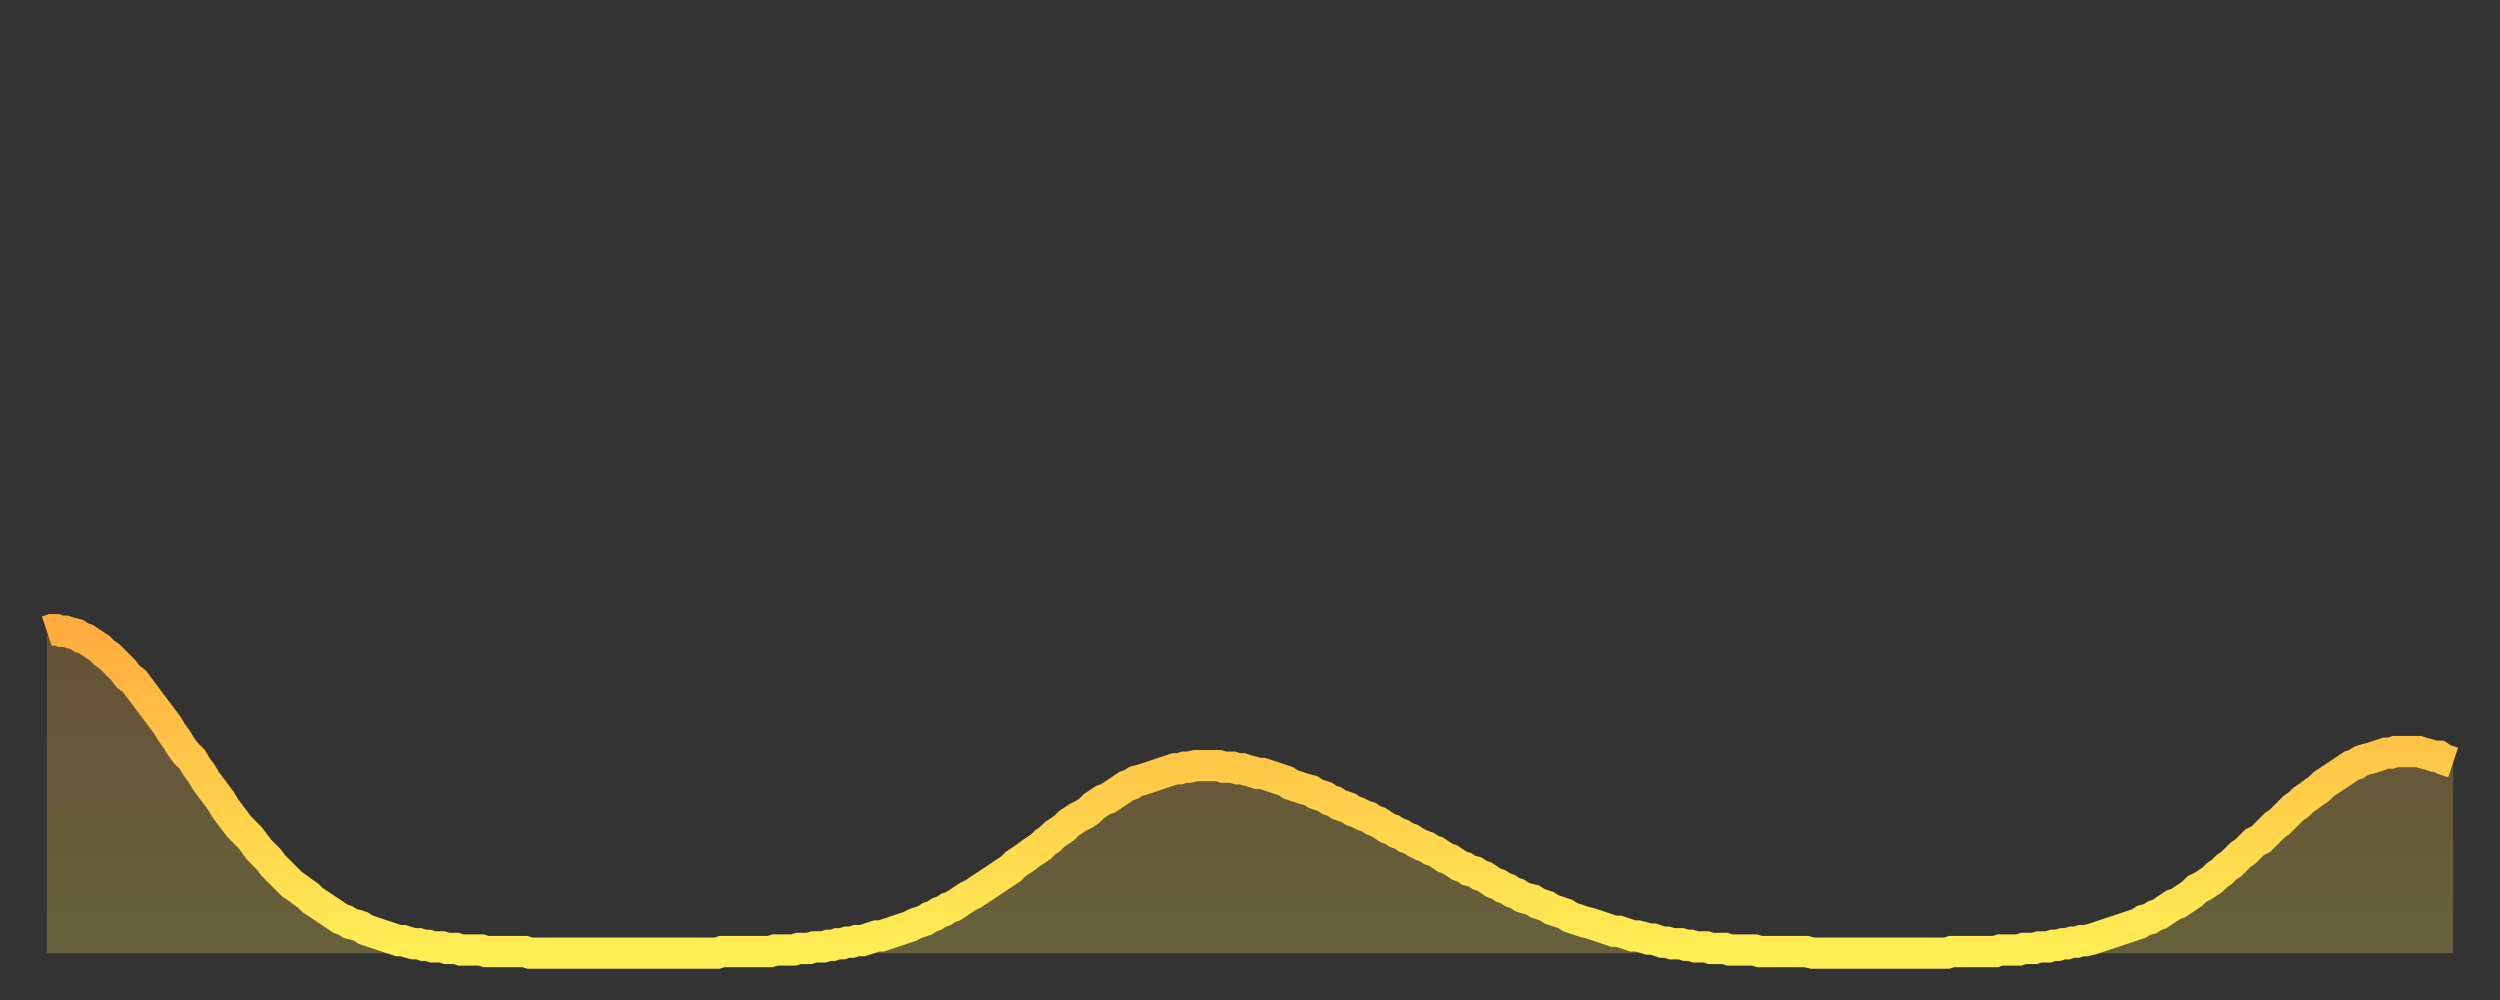 <?xml version="1.0" encoding="utf-8" ?>
<svg baseProfile="full" height="64" version="1.1" width="160" xmlns="http://www.w3.org/2000/svg" xmlns:ev="http://www.w3.org/2001/xml-events" xmlns:xlink="http://www.w3.org/1999/xlink"><rect width="100%" height="100%" fill="#333333" stroke="none"/><defs><linearGradient id="id1250442" x1="0" x2="0" y1="0" y2="1"><stop offset="0%" stop-color="#ffac3f" /><stop offset="50%" stop-color="#ffcd4a" /><stop offset="100%" stop-color="#ffee55" /></linearGradient></defs><g transform="translate(3,3)"><g><path d="M 0.0 37.4 0.3 37.3 0.6 37.3 0.9 37.4 1.2 37.4 1.5 37.5 1.9 37.6 2.2 37.8 2.5 37.9 2.8 38.1 3.1 38.3 3.4 38.5 3.7 38.8 4.0 39.0 4.3 39.3 4.6 39.6 4.9 39.9 5.2 40.3 5.6 40.6 5.9 41.0 6.2 41.4 6.5 41.8 6.8 42.2 7.1 42.6 7.4 43.0 7.7 43.4 8.0 43.9 8.3 44.3 8.6 44.8 8.9 45.2 9.3 45.6 9.6 46.1 9.9 46.5 10.2 47.0 10.5 47.4 10.8 47.8 11.1 48.2 11.4 48.7 11.7 49.1 12.0 49.5 12.3 49.9 12.7 50.3 13.0 50.6 13.3 51.0 13.6 51.4 13.9 51.7 14.2 52.0 14.5 52.4 14.8 52.7 15.1 53.0 15.4 53.3 15.7 53.6 16.0 53.8 16.4 54.1 16.7 54.3 17.0 54.6 17.3 54.8 17.6 55.0 17.9 55.2 18.2 55.4 18.5 55.6 18.8 55.8 19.1 55.9 19.4 56.1 19.8 56.2 20.1 56.3 20.4 56.5 20.7 56.6 21.0 56.7 21.3 56.8 21.6 56.9 21.9 57.0 22.2 57.1 22.5 57.2 22.8 57.2 23.1 57.3 23.5 57.4 23.8 57.4 24.1 57.5 24.4 57.5 24.7 57.6 25.0 57.6 25.3 57.6 25.6 57.7 25.9 57.7 26.2 57.7 26.5 57.8 26.8 57.8 27.2 57.8 27.5 57.8 27.8 57.8 28.1 57.9 28.4 57.9 28.7 57.9 29.0 57.9 29.3 57.9 29.6 57.9 29.9 57.9 30.2 57.9 30.6 57.9 30.9 58.0 31.2 58.0 31.5 58.0 31.8 58.0 32.1 58.0 32.4 58.0 32.7 58.0 33.0 58.0 33.3 58.0 33.6 58.0 33.9 58.0 34.3 58.0 34.6 58.0 34.9 58.0 35.2 58.0 35.5 58.0 35.8 58.0 36.1 58.0 36.4 58.0 36.7 58.0 37.0 58.0 37.3 58.0 37.7 58.0 38.0 58.0 38.3 58.0 38.6 58.0 38.9 58.0 39.2 58.0 39.5 58.0 39.8 58.0 40.1 58.0 40.4 58.0 40.7 58.0 41.0 58.0 41.4 58.0 41.7 58.0 42.0 58.0 42.3 58.0 42.6 58.0 42.9 58.0 43.2 57.9 43.5 57.9 43.8 57.9 44.1 57.9 44.4 57.9 44.7 57.9 45.1 57.9 45.4 57.9 45.7 57.9 46.0 57.9 46.3 57.9 46.6 57.8 46.9 57.8 47.2 57.8 47.5 57.8 47.8 57.8 48.1 57.7 48.5 57.7 48.8 57.7 49.1 57.6 49.4 57.6 49.7 57.6 50.0 57.5 50.3 57.5 50.6 57.4 50.9 57.4 51.2 57.3 51.5 57.3 51.8 57.2 52.2 57.2 52.5 57.1 52.8 57.0 53.1 56.9 53.4 56.9 53.7 56.8 54.0 56.7 54.3 56.6 54.6 56.5 54.9 56.4 55.2 56.3 55.6 56.1 55.9 56.0 56.2 55.9 56.5 55.7 56.8 55.6 57.1 55.4 57.4 55.3 57.7 55.1 58.0 55.0 58.3 54.8 58.6 54.6 58.9 54.4 59.3 54.2 59.6 54.0 59.9 53.8 60.2 53.6 60.5 53.4 60.8 53.2 61.1 53.0 61.4 52.8 61.7 52.6 62.0 52.3 62.3 52.1 62.6 51.9 63.0 51.6 63.3 51.4 63.6 51.2 63.9 50.9 64.2 50.7 64.5 50.4 64.8 50.2 65.1 50.0 65.4 49.7 65.7 49.5 66.0 49.3 66.4 49.1 66.7 48.9 67.0 48.6 67.3 48.4 67.6 48.2 67.9 48.1 68.2 47.9 68.5 47.7 68.8 47.5 69.1 47.3 69.4 47.2 69.7 47.0 70.1 46.9 70.4 46.8 70.7 46.7 71.0 46.6 71.3 46.5 71.6 46.4 71.9 46.3 72.2 46.2 72.5 46.2 72.8 46.1 73.1 46.1 73.5 46.0 73.8 46.0 74.1 46.0 74.4 46.0 74.7 46.0 75.0 46.0 75.3 46.1 75.6 46.1 75.9 46.1 76.2 46.2 76.5 46.2 76.8 46.3 77.2 46.4 77.5 46.5 77.8 46.5 78.1 46.6 78.4 46.7 78.7 46.8 79.0 46.9 79.3 47.0 79.6 47.2 79.9 47.3 80.2 47.4 80.5 47.5 80.9 47.6 81.2 47.8 81.5 47.9 81.8 48.0 82.1 48.2 82.4 48.3 82.7 48.5 83.0 48.6 83.3 48.7 83.6 48.9 83.9 49.0 84.3 49.2 84.6 49.3 84.9 49.5 85.2 49.6 85.5 49.8 85.8 50.0 86.1 50.1 86.4 50.3 86.7 50.4 87.0 50.6 87.3 50.7 87.6 50.9 88.0 51.1 88.3 51.2 88.6 51.4 88.9 51.5 89.2 51.7 89.5 51.9 89.8 52.0 90.1 52.2 90.4 52.4 90.7 52.5 91.0 52.7 91.4 52.8 91.7 53.0 92.0 53.1 92.3 53.3 92.6 53.5 92.9 53.6 93.2 53.8 93.5 53.9 93.8 54.1 94.1 54.2 94.4 54.4 94.7 54.5 95.1 54.6 95.4 54.8 95.7 54.9 96.0 55.0 96.3 55.2 96.6 55.3 96.9 55.4 97.2 55.5 97.5 55.7 97.8 55.8 98.1 55.9 98.4 56.0 98.8 56.1 99.1 56.2 99.4 56.3 99.7 56.4 100.0 56.5 100.3 56.6 100.6 56.6 100.9 56.7 101.2 56.8 101.5 56.9 101.8 56.9 102.2 57.0 102.5 57.1 102.8 57.1 103.1 57.2 103.4 57.3 103.7 57.3 104.0 57.4 104.3 57.4 104.6 57.4 104.9 57.5 105.2 57.5 105.5 57.6 105.9 57.6 106.2 57.6 106.5 57.7 106.8 57.7 107.1 57.7 107.4 57.7 107.7 57.8 108.0 57.8 108.3 57.8 108.6 57.8 108.9 57.8 109.3 57.8 109.6 57.9 109.9 57.9 110.2 57.9 110.5 57.9 110.8 57.9 111.1 57.9 111.4 57.9 111.7 57.9 112.0 57.9 112.3 57.9 112.6 57.9 113.0 58.0 113.3 58.0 113.6 58.0 113.9 58.0 114.2 58.0 114.5 58.0 114.8 58.0 115.1 58.0 115.4 58.0 115.7 58.0 116.0 58.0 116.3 58.0 116.7 58.0 117.0 58.0 117.3 58.0 117.6 58.0 117.9 58.0 118.2 58.0 118.5 58.0 118.8 58.0 119.1 58.0 119.4 58.0 119.7 58.0 120.1 58.0 120.4 58.0 120.7 58.0 121.0 58.0 121.3 58.0 121.6 58.0 121.9 57.9 122.2 57.9 122.5 57.9 122.8 57.9 123.1 57.9 123.4 57.9 123.8 57.9 124.1 57.9 124.4 57.9 124.7 57.9 125.0 57.8 125.3 57.8 125.6 57.8 125.9 57.8 126.2 57.8 126.5 57.7 126.8 57.7 127.2 57.7 127.5 57.6 127.8 57.6 128.1 57.6 128.4 57.5 128.7 57.5 129.0 57.4 129.3 57.4 129.6 57.3 129.9 57.3 130.2 57.2 130.5 57.2 130.9 57.1 131.2 57.0 131.5 56.9 131.8 56.8 132.1 56.7 132.4 56.6 132.7 56.5 133.0 56.4 133.3 56.3 133.6 56.2 133.9 56.1 134.2 55.9 134.6 55.8 134.9 55.6 135.2 55.5 135.5 55.3 135.8 55.1 136.1 54.9 136.4 54.8 136.7 54.6 137.0 54.4 137.3 54.2 137.6 53.9 138.0 53.7 138.3 53.5 138.6 53.3 138.9 53.0 139.2 52.8 139.5 52.5 139.8 52.3 140.1 52.0 140.4 51.7 140.7 51.5 141.0 51.2 141.3 50.9 141.7 50.7 142.0 50.4 142.3 50.1 142.6 49.8 142.9 49.6 143.2 49.3 143.5 49.0 143.8 48.7 144.1 48.5 144.4 48.2 144.7 48.0 145.1 47.7 145.4 47.5 145.7 47.2 146.0 47.0 146.3 46.8 146.6 46.6 146.9 46.4 147.2 46.2 147.5 46.0 147.8 45.9 148.1 45.7 148.4 45.6 148.8 45.5 149.1 45.4 149.4 45.3 149.7 45.2 150.0 45.2 150.3 45.1 150.6 45.1 150.9 45.1 151.2 45.1 151.5 45.1 151.8 45.1 152.1 45.2 152.5 45.3 152.8 45.4 153.1 45.4 153.4 45.6 153.7 45.7 154.0 45.8" fill="none" id="graph-curve" opacity="1" stroke="url(#id1250442)" stroke-width="2" /><path d="M 0 58 L 0.0 37.4 0.3 37.3 0.6 37.3 0.9 37.4 1.2 37.4 1.5 37.5 1.9 37.6 2.2 37.8 2.5 37.9 2.8 38.1 3.1 38.3 3.4 38.5 3.7 38.8 4.0 39.0 4.3 39.3 4.6 39.6 4.9 39.9 5.2 40.3 5.6 40.6 5.9 41.0 6.2 41.4 6.5 41.8 6.8 42.2 7.1 42.6 7.4 43.0 7.7 43.4 8.0 43.9 8.3 44.3 8.6 44.8 8.9 45.2 9.3 45.6 9.6 46.1 9.9 46.5 10.2 47.0 10.5 47.4 10.8 47.8 11.1 48.2 11.4 48.7 11.7 49.1 12.0 49.5 12.3 49.9 12.7 50.3 13.0 50.6 13.3 51.0 13.6 51.4 13.9 51.7 14.2 52.0 14.5 52.4 14.8 52.7 15.1 53.0 15.4 53.3 15.7 53.6 16.0 53.8 16.4 54.1 16.7 54.3 17.0 54.6 17.3 54.8 17.6 55.0 17.9 55.2 18.2 55.4 18.5 55.6 18.8 55.8 19.1 55.9 19.4 56.1 19.8 56.2 20.1 56.3 20.4 56.5 20.7 56.6 21.0 56.7 21.3 56.8 21.6 56.9 21.9 57.0 22.2 57.1 22.5 57.2 22.8 57.2 23.1 57.3 23.5 57.4 23.8 57.4 24.1 57.5 24.4 57.5 24.7 57.6 25.0 57.6 25.3 57.6 25.6 57.7 25.9 57.7 26.2 57.7 26.5 57.8 26.8 57.8 27.2 57.8 27.5 57.8 27.8 57.8 28.1 57.9 28.4 57.9 28.7 57.9 29.0 57.9 29.3 57.9 29.6 57.9 29.9 57.9 30.2 57.9 30.6 57.9 30.9 58.0 31.2 58.0 31.5 58.0 31.8 58.0 32.1 58.0 32.4 58.0 32.7 58.0 33.0 58.0 33.3 58.0 33.6 58.0 33.9 58.0 34.3 58.0 34.6 58.0 34.9 58.0 35.2 58.0 35.5 58.0 35.8 58.0 36.1 58.0 36.4 58.0 36.7 58.0 37.0 58.0 37.3 58.0 37.7 58.0 38.0 58.0 38.3 58.0 38.6 58.0 38.9 58.0 39.2 58.0 39.5 58.0 39.8 58.0 40.1 58.0 40.4 58.0 40.7 58.0 41.0 58.0 41.4 58.0 41.7 58.0 42.0 58.0 42.3 58.0 42.6 58.0 42.9 58.0 43.2 57.9 43.5 57.9 43.8 57.9 44.1 57.9 44.4 57.9 44.7 57.9 45.1 57.9 45.4 57.9 45.7 57.9 46.0 57.9 46.3 57.9 46.6 57.8 46.9 57.8 47.2 57.8 47.5 57.8 47.8 57.8 48.1 57.7 48.5 57.7 48.8 57.7 49.1 57.6 49.4 57.6 49.7 57.6 50.0 57.5 50.3 57.5 50.6 57.4 50.9 57.4 51.2 57.3 51.5 57.3 51.8 57.2 52.2 57.2 52.5 57.1 52.8 57.0 53.1 56.9 53.4 56.9 53.7 56.8 54.0 56.7 54.3 56.6 54.6 56.5 54.9 56.4 55.2 56.3 55.6 56.1 55.9 56.0 56.2 55.9 56.5 55.7 56.8 55.6 57.1 55.4 57.4 55.3 57.7 55.1 58.0 55.0 58.3 54.8 58.6 54.6 58.9 54.4 59.3 54.2 59.6 54.0 59.9 53.8 60.2 53.6 60.5 53.4 60.8 53.2 61.1 53.0 61.4 52.8 61.7 52.6 62.0 52.3 62.3 52.1 62.6 51.9 63.0 51.6 63.3 51.4 63.6 51.2 63.9 50.9 64.2 50.7 64.5 50.4 64.8 50.2 65.1 50.0 65.4 49.7 65.7 49.5 66.0 49.3 66.4 49.1 66.7 48.9 67.0 48.6 67.3 48.4 67.6 48.2 67.9 48.1 68.2 47.9 68.5 47.7 68.8 47.5 69.1 47.3 69.4 47.2 69.7 47.0 70.1 46.9 70.4 46.8 70.7 46.7 71.0 46.6 71.3 46.5 71.6 46.4 71.9 46.3 72.2 46.2 72.5 46.2 72.8 46.1 73.1 46.1 73.5 46.0 73.8 46.0 74.1 46.0 74.4 46.0 74.7 46.0 75.0 46.0 75.3 46.1 75.6 46.1 75.9 46.1 76.2 46.2 76.5 46.2 76.8 46.3 77.2 46.4 77.5 46.5 77.8 46.5 78.1 46.6 78.4 46.7 78.7 46.8 79.0 46.9 79.3 47.0 79.6 47.2 79.9 47.3 80.2 47.4 80.5 47.5 80.9 47.6 81.2 47.8 81.5 47.9 81.8 48.0 82.1 48.2 82.4 48.3 82.7 48.5 83.0 48.6 83.3 48.7 83.6 48.9 83.9 49.0 84.3 49.2 84.6 49.3 84.9 49.5 85.2 49.6 85.5 49.8 85.8 50.0 86.1 50.1 86.4 50.3 86.7 50.4 87.0 50.6 87.3 50.7 87.6 50.9 88.0 51.1 88.3 51.2 88.6 51.4 88.9 51.5 89.2 51.7 89.5 51.9 89.8 52.0 90.1 52.2 90.4 52.4 90.7 52.5 91.0 52.7 91.4 52.8 91.7 53.0 92.0 53.1 92.3 53.3 92.6 53.5 92.9 53.6 93.2 53.8 93.5 53.9 93.8 54.1 94.1 54.2 94.4 54.4 94.7 54.5 95.1 54.6 95.4 54.8 95.7 54.9 96.0 55.0 96.3 55.2 96.6 55.3 96.9 55.4 97.2 55.5 97.5 55.7 97.8 55.8 98.1 55.9 98.4 56.0 98.8 56.1 99.1 56.2 99.4 56.3 99.7 56.4 100.0 56.5 100.3 56.6 100.6 56.6 100.9 56.7 101.2 56.8 101.5 56.9 101.8 56.9 102.2 57.0 102.5 57.1 102.8 57.1 103.1 57.2 103.4 57.3 103.7 57.3 104.0 57.4 104.3 57.4 104.6 57.4 104.9 57.5 105.2 57.5 105.5 57.6 105.9 57.6 106.2 57.6 106.5 57.7 106.8 57.7 107.1 57.7 107.4 57.7 107.7 57.8 108.0 57.8 108.3 57.8 108.6 57.8 108.9 57.8 109.3 57.8 109.6 57.9 109.9 57.9 110.2 57.9 110.5 57.9 110.8 57.9 111.1 57.9 111.4 57.9 111.7 57.9 112.0 57.9 112.3 57.9 112.6 57.9 113.0 58.0 113.3 58.0 113.6 58.0 113.9 58.0 114.2 58.0 114.5 58.0 114.8 58.0 115.1 58.0 115.4 58.0 115.7 58.0 116.0 58.0 116.3 58.0 116.7 58.0 117.0 58.0 117.3 58.0 117.6 58.0 117.9 58.0 118.2 58.0 118.5 58.0 118.8 58.0 119.1 58.0 119.4 58.0 119.7 58.0 120.1 58.0 120.4 58.0 120.7 58.0 121.0 58.0 121.3 58.0 121.6 58.0 121.9 57.9 122.2 57.9 122.5 57.9 122.8 57.9 123.1 57.9 123.4 57.9 123.8 57.9 124.1 57.9 124.4 57.9 124.7 57.9 125.0 57.8 125.3 57.8 125.6 57.8 125.9 57.8 126.2 57.8 126.5 57.7 126.8 57.7 127.2 57.7 127.5 57.6 127.8 57.6 128.1 57.6 128.4 57.5 128.7 57.5 129.0 57.4 129.3 57.4 129.6 57.3 129.9 57.3 130.2 57.2 130.5 57.2 130.9 57.1 131.2 57.0 131.5 56.9 131.8 56.8 132.1 56.7 132.4 56.6 132.7 56.5 133.0 56.4 133.3 56.3 133.6 56.2 133.9 56.1 134.2 55.9 134.6 55.8 134.9 55.6 135.2 55.5 135.5 55.3 135.8 55.1 136.1 54.9 136.4 54.8 136.7 54.6 137.0 54.4 137.3 54.2 137.6 53.9 138.0 53.7 138.3 53.5 138.6 53.3 138.9 53.0 139.2 52.8 139.5 52.5 139.8 52.3 140.1 52.0 140.4 51.7 140.7 51.5 141.0 51.2 141.3 50.9 141.7 50.7 142.0 50.4 142.3 50.1 142.6 49.8 142.9 49.6 143.2 49.3 143.5 49.0 143.8 48.7 144.1 48.5 144.4 48.2 144.7 48.0 145.1 47.7 145.4 47.5 145.7 47.2 146.0 47.0 146.3 46.8 146.6 46.6 146.9 46.4 147.2 46.2 147.5 46.0 147.8 45.9 148.1 45.7 148.4 45.6 148.8 45.5 149.1 45.4 149.4 45.3 149.7 45.2 150.0 45.2 150.3 45.1 150.6 45.1 150.9 45.1 151.2 45.1 151.5 45.1 151.8 45.1 152.1 45.2 152.5 45.3 152.8 45.4 153.1 45.4 153.4 45.6 153.7 45.7 154.0 45.8 154 58" fill="url(#id1250442)" fill-opacity=".25" id="graph-shadow" /></g></g></svg>